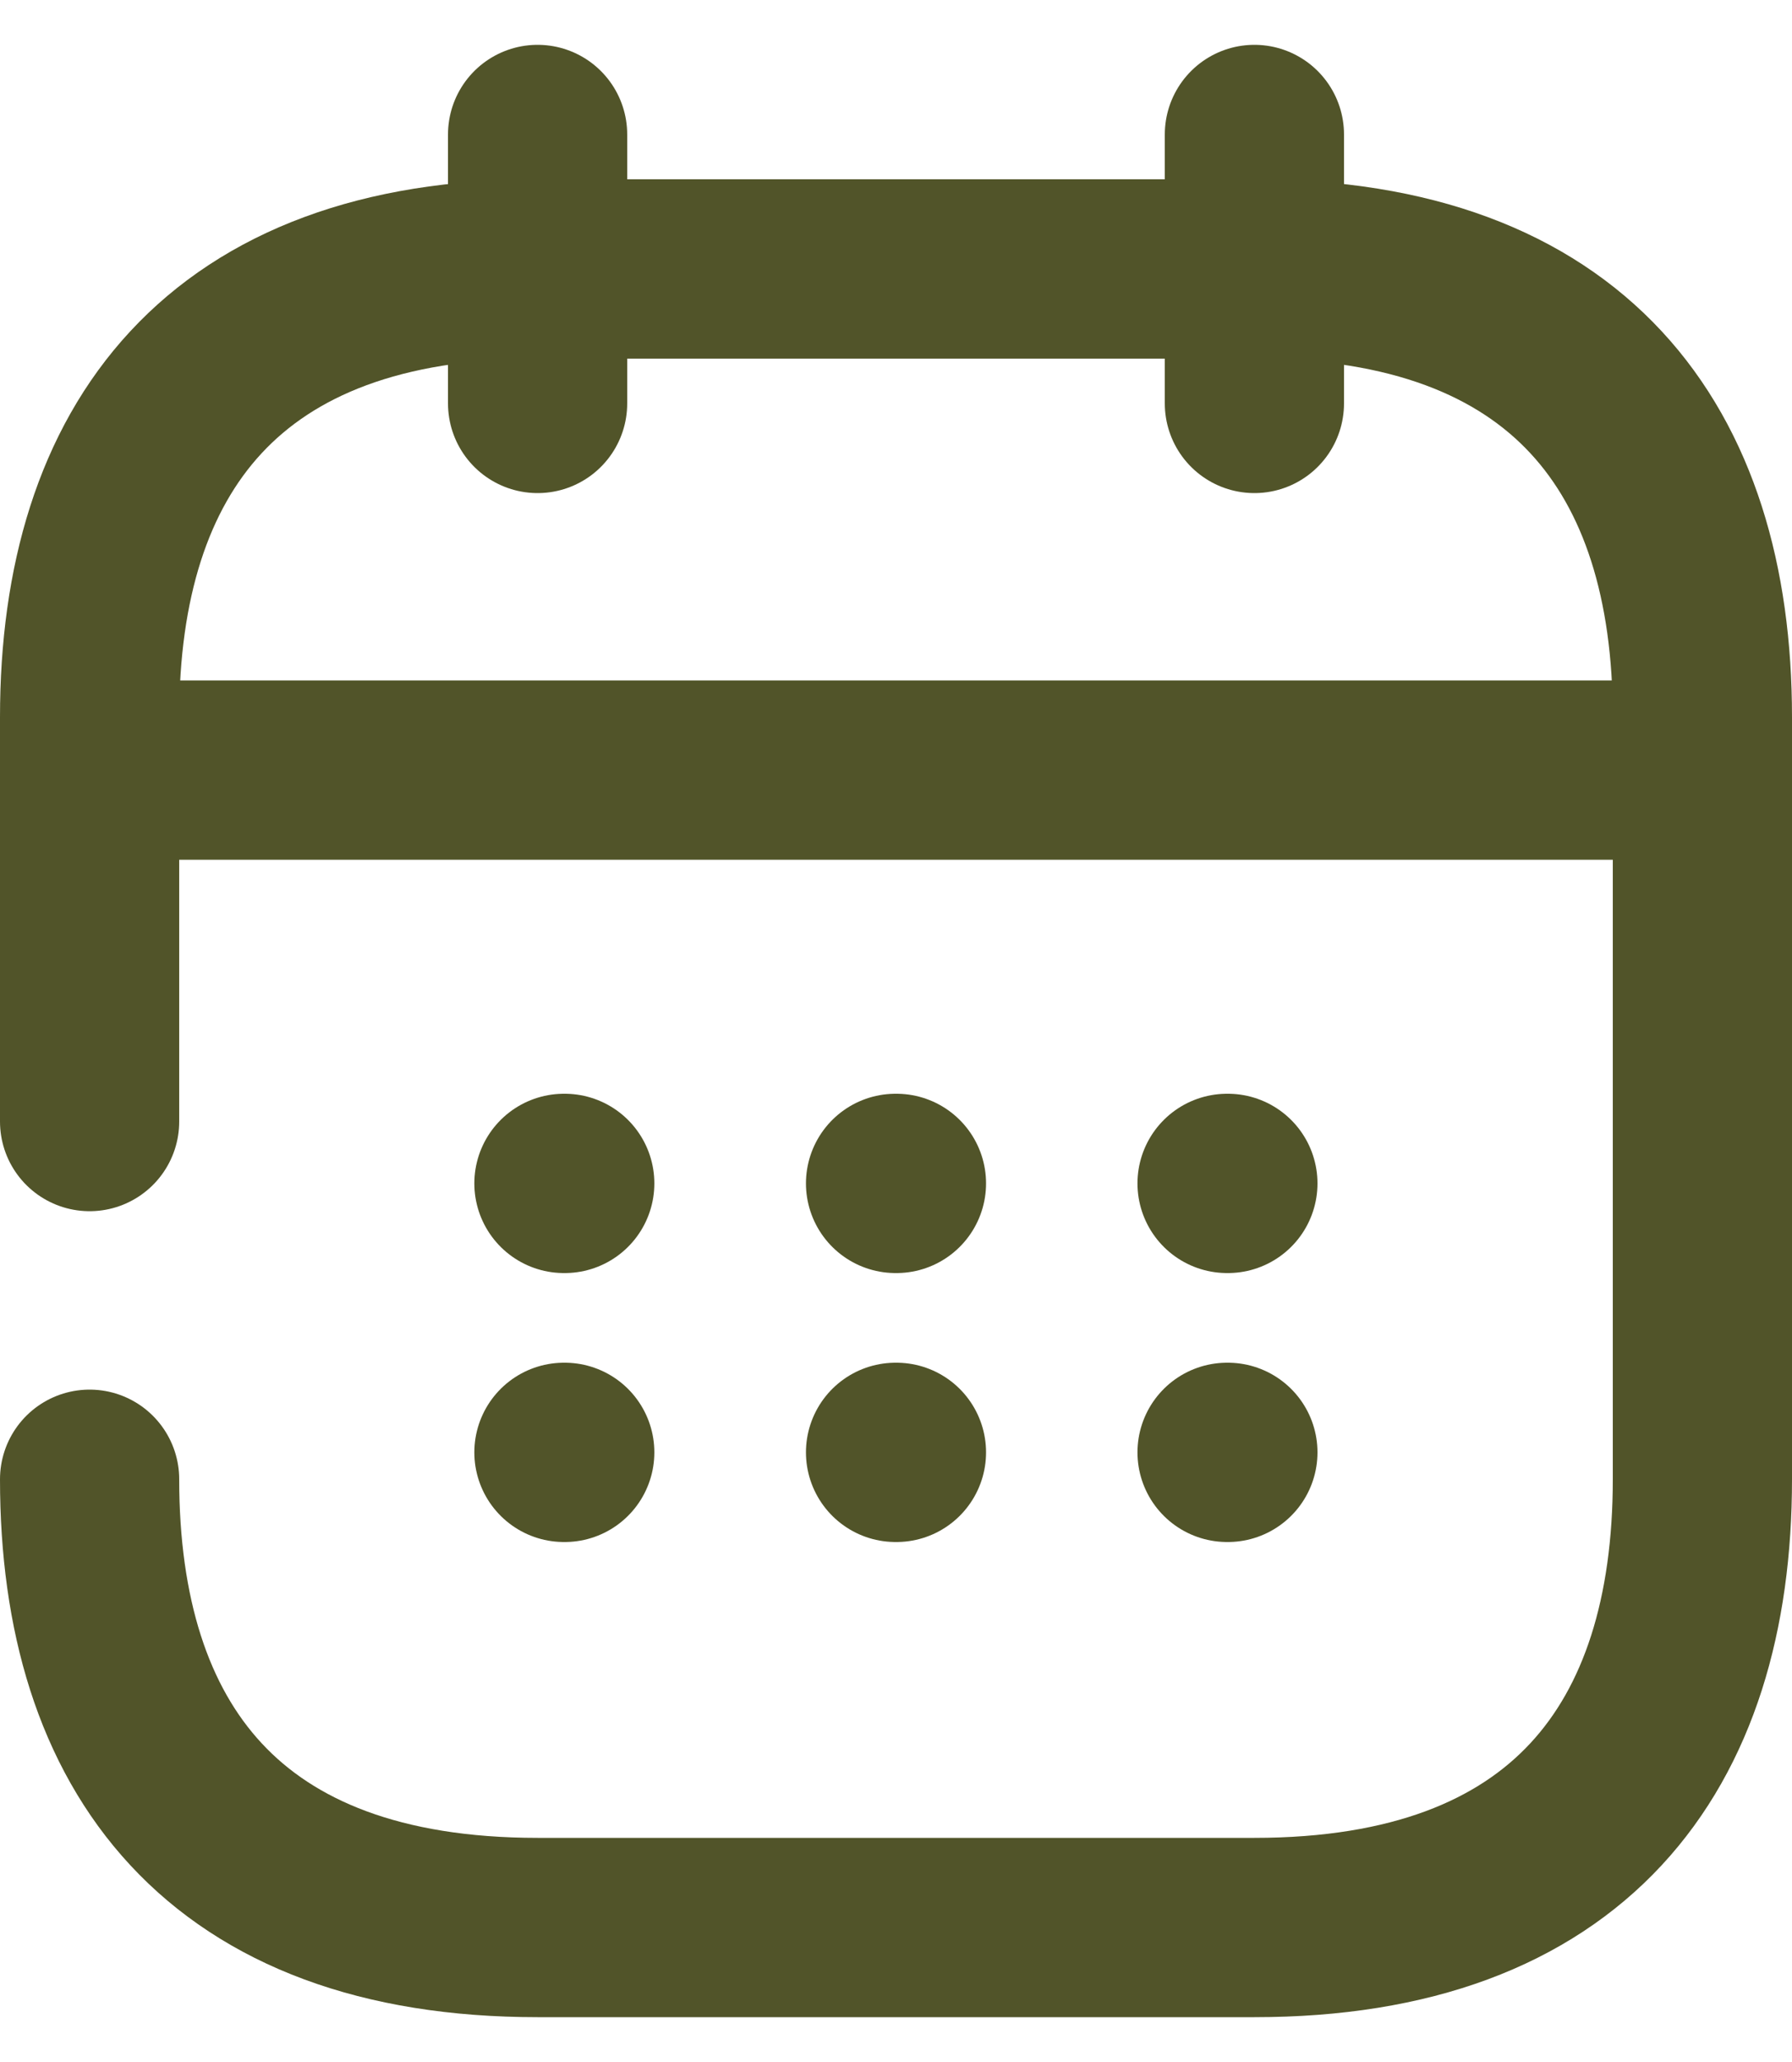 <svg width="20" height="23" viewBox="0 0 20 23" fill="none" xmlns="http://www.w3.org/2000/svg">
<path d="M6 1.5V4.5" stroke="#515429" stroke-width="2" stroke-miterlimit="10" stroke-linecap="round" stroke-linejoin="round"/>
<path d="M14 1.5V4.5" stroke="#515429" stroke-width="2" stroke-miterlimit="10" stroke-linecap="round" stroke-linejoin="round"/>
<path d="M1.5 8.59H18.5" stroke="#515429" stroke-width="2" stroke-miterlimit="10" stroke-linecap="round" stroke-linejoin="round"/>
<path d="M1 12.51V8C1 5 2.5 3 6 3H14C17.5 3 19 5 19 8V16.5C19 19.5 17.5 21.5 14 21.5H6C2.5 21.5 1 19.5 1 16.5" stroke="#515429" stroke-width="2" stroke-miterlimit="10" stroke-linecap="round" stroke-linejoin="round"/>
<path d="M13.695 13.2H13.704" stroke="#515429" stroke-width="2" stroke-linecap="round" stroke-linejoin="round"/>
<path d="M13.695 16.2H13.704" stroke="#515429" stroke-width="2" stroke-linecap="round" stroke-linejoin="round"/>
<path d="M9.995 13.2H10.005" stroke="#515429" stroke-width="2" stroke-linecap="round" stroke-linejoin="round"/>
<path d="M9.995 16.2H10.005" stroke="#515429" stroke-width="2" stroke-linecap="round" stroke-linejoin="round"/>
<path d="M6.294 13.2H6.303" stroke="#515429" stroke-width="2" stroke-linecap="round" stroke-linejoin="round"/>
<path d="M6.294 16.2H6.303" stroke="#515429" stroke-width="2" stroke-linecap="round" stroke-linejoin="round"/>
</svg>
